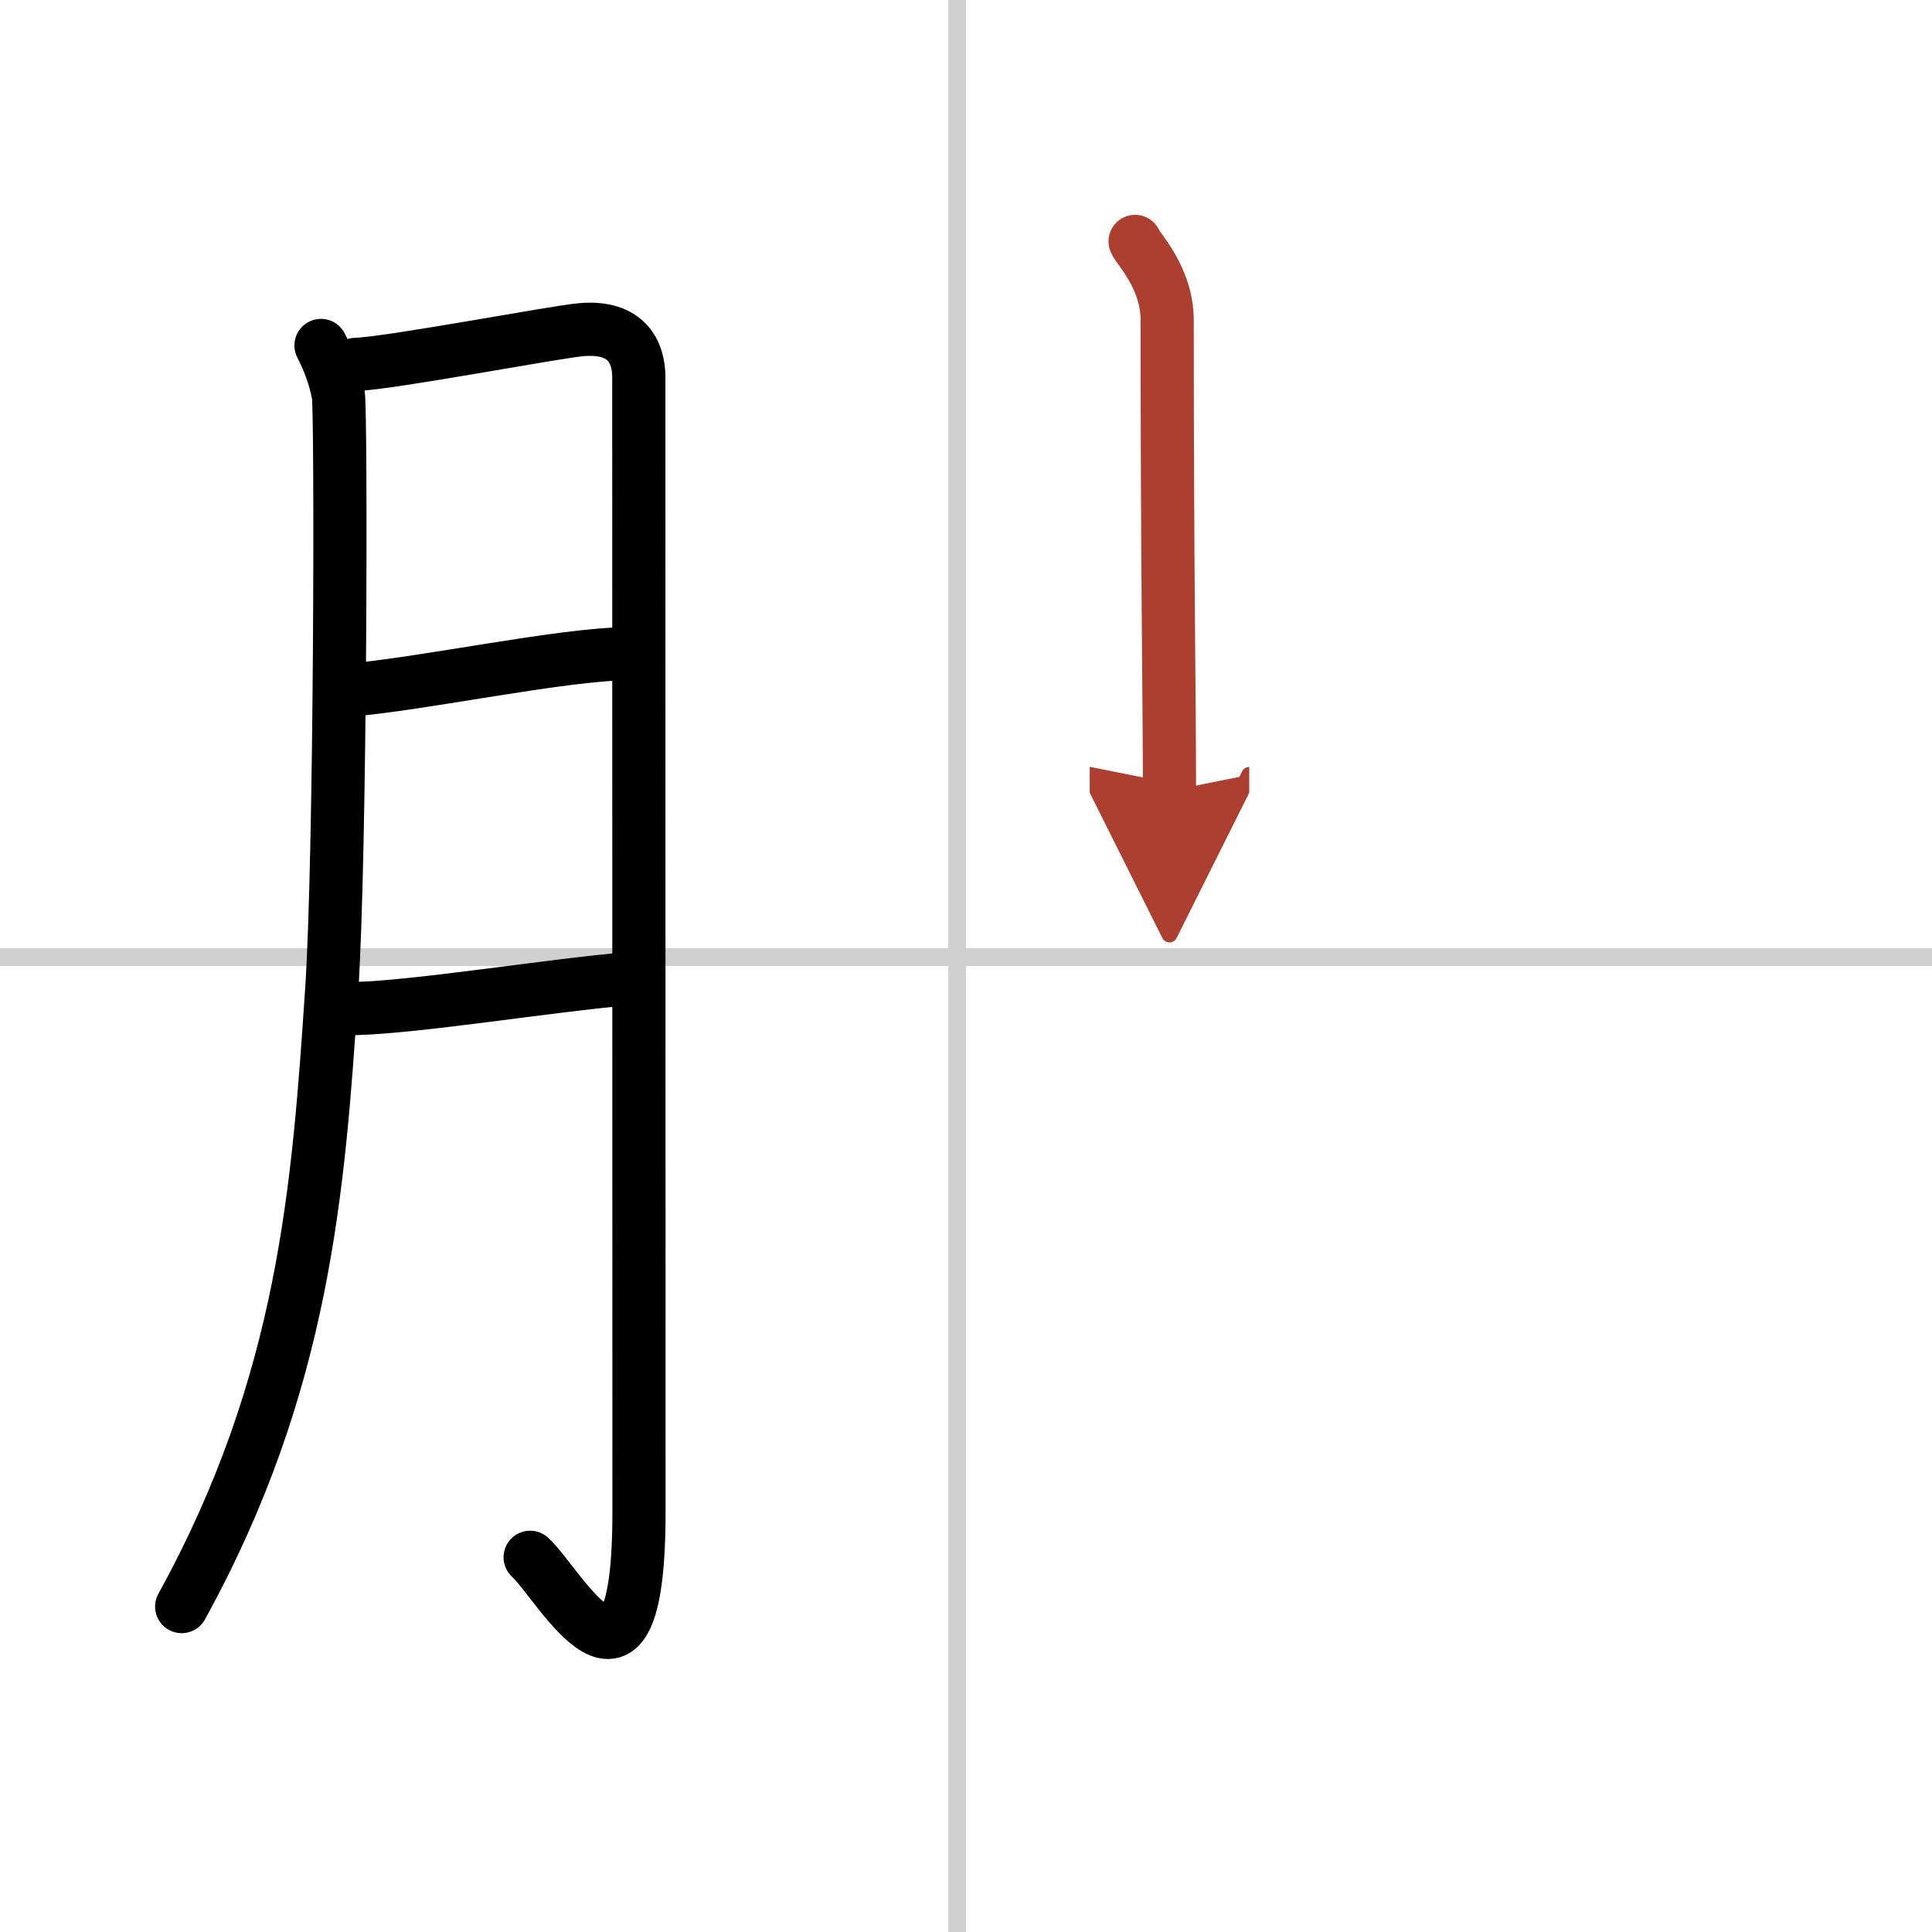 <svg width="400" height="400" viewBox="0 0 109 109" xmlns="http://www.w3.org/2000/svg"><defs><marker id="a" markerWidth="4" orient="auto" refX="1" refY="5" viewBox="0 0 10 10"><polyline points="0 0 10 5 0 10 1 5" fill="#ad3f31" stroke="#ad3f31"/></marker></defs><g fill="none" stroke="#000" stroke-linecap="round" stroke-linejoin="round" stroke-width="3"><rect width="100%" height="100%" fill="#fff" stroke="#fff"/><line x1="54" x2="54" y2="109" stroke="#d0d0d0" stroke-width="1"/><line x2="109" y1="54" y2="54" stroke="#d0d0d0" stroke-width="1"/><path d="m18.11 19.49c0.49 0.95 0.81 1.88 0.98 2.8 0.16 0.92 0.14 25.9-0.38 33.63-0.74 11-1.5 22.08-8.46 34.72"/><path d="m20.06 20.56c1.95-0.06 11.28-1.84 12.73-1.96 2.6-0.23 3.25 1.31 3.25 2.67 0 3.23 0.01 45.72 0.01 64.05 0 12.61-4.48 4.05-6.14 2.54"/><path d="m19.56 38.95c4.28-0.35 12.1-2.04 15.85-2.07"/><path d="m20.01 56.9c3.52-0.08 10.8-1.28 15.58-1.7"/><path d="m64.04 13.62c0.13 0.39 1.81 2.01 1.81 4.46 0 13.93 0.13 21.68 0.13 26.54" marker-end="url(#a)" stroke="#ad3f31"/></g></svg>

